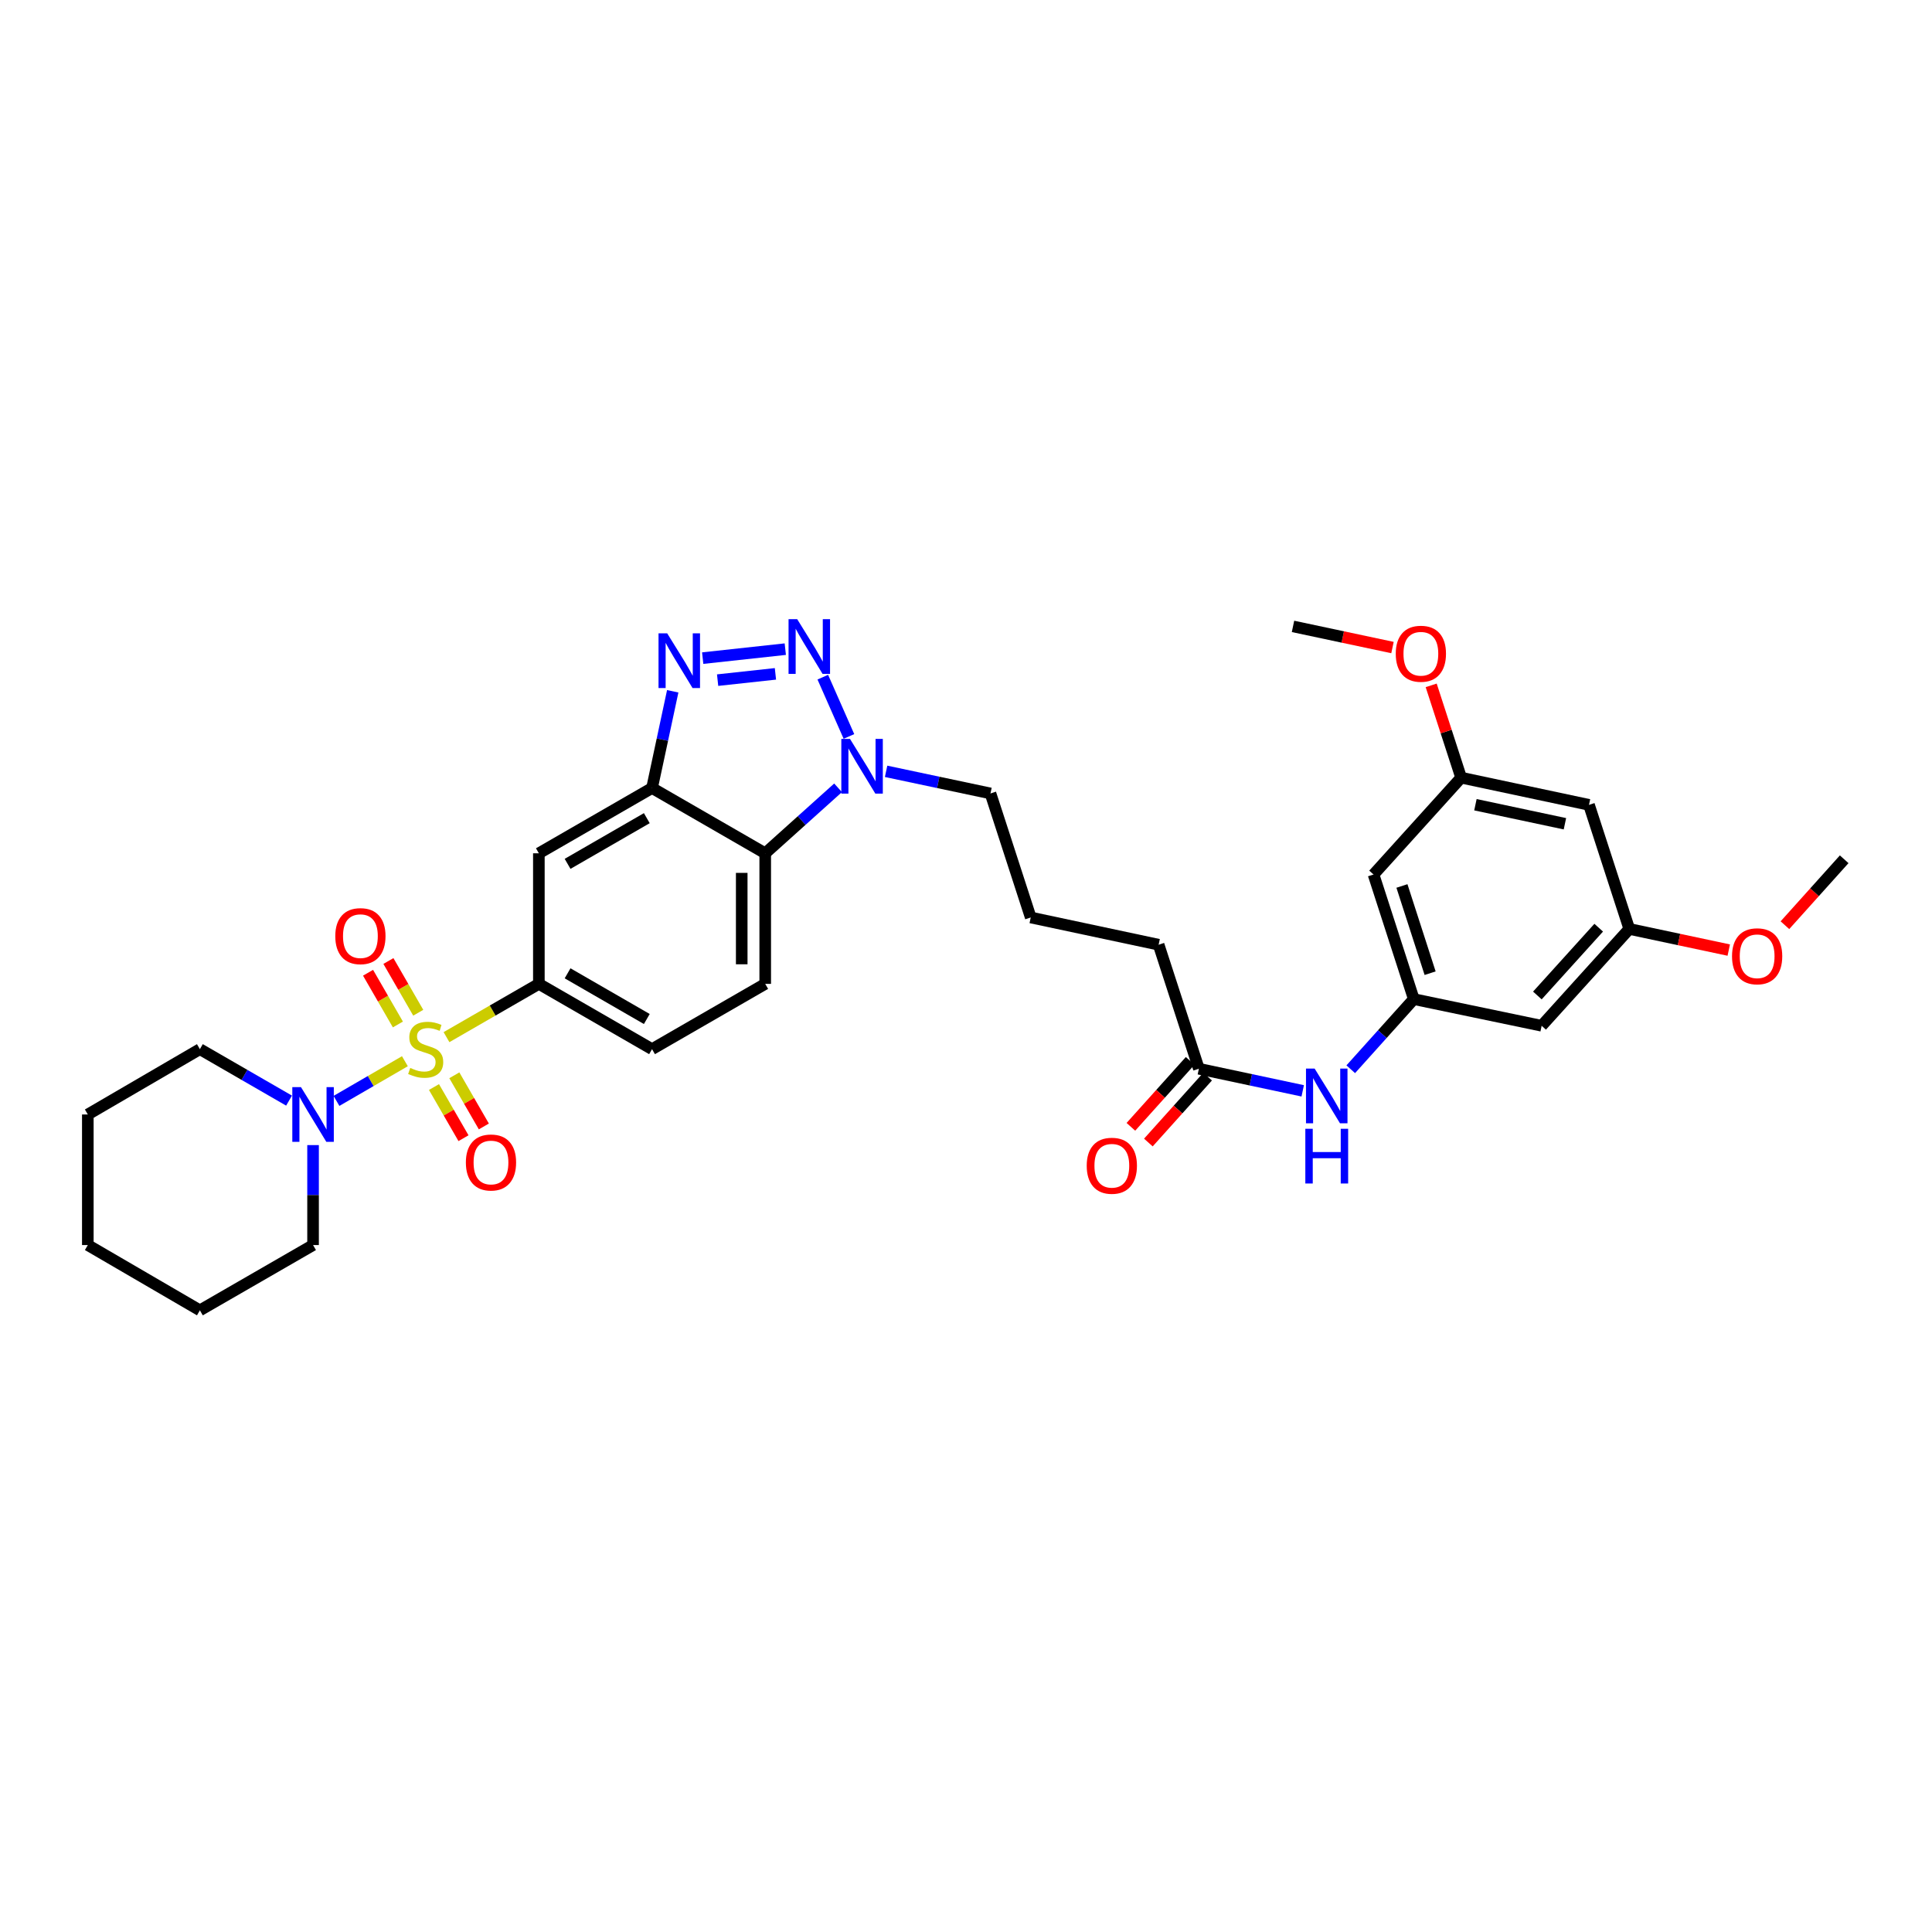 <?xml version='1.0' encoding='iso-8859-1'?>
<svg version='1.1' baseProfile='full'
              xmlns='http://www.w3.org/2000/svg'
                      xmlns:rdkit='http://www.rdkit.org/xml'
                      xmlns:xlink='http://www.w3.org/1999/xlink'
                  xml:space='preserve'
width='1000px' height='1000px' viewBox='0 0 1000 1000'>
<!-- END OF HEADER -->
<rect style='opacity:1.0;fill:#FFFFFF;stroke:none' width='1000' height='1000' x='0' y='0'> </rect>
<path class='bond-5' d='M 231.107,536.828 L 255.012,523.039' style='fill:none;fill-rule:evenodd;stroke:#CCCC00;stroke-width:6px;stroke-linecap:butt;stroke-linejoin:miter;stroke-opacity:1' />
<path class='bond-5' d='M 255.012,523.039 L 278.916,509.25' style='fill:none;fill-rule:evenodd;stroke:#000000;stroke-width:6px;stroke-linecap:butt;stroke-linejoin:miter;stroke-opacity:1' />
<path class='bond-6' d='M 209.572,549.284 L 191.863,559.554' style='fill:none;fill-rule:evenodd;stroke:#CCCC00;stroke-width:6px;stroke-linecap:butt;stroke-linejoin:miter;stroke-opacity:1' />
<path class='bond-6' d='M 191.863,559.554 L 174.154,569.825' style='fill:none;fill-rule:evenodd;stroke:#0000FF;stroke-width:6px;stroke-linecap:butt;stroke-linejoin:miter;stroke-opacity:1' />
<path class='bond-9' d='M 216.484,524.191 L 208.762,510.804' style='fill:none;fill-rule:evenodd;stroke:#CCCC00;stroke-width:6px;stroke-linecap:butt;stroke-linejoin:miter;stroke-opacity:1' />
<path class='bond-9' d='M 208.762,510.804 L 201.04,497.416' style='fill:none;fill-rule:evenodd;stroke:#FF0000;stroke-width:6px;stroke-linecap:butt;stroke-linejoin:miter;stroke-opacity:1' />
<path class='bond-9' d='M 205.949,530.268 L 198.227,516.881' style='fill:none;fill-rule:evenodd;stroke:#CCCC00;stroke-width:6px;stroke-linecap:butt;stroke-linejoin:miter;stroke-opacity:1' />
<path class='bond-9' d='M 198.227,516.881 L 190.505,503.493' style='fill:none;fill-rule:evenodd;stroke:#FF0000;stroke-width:6px;stroke-linecap:butt;stroke-linejoin:miter;stroke-opacity:1' />
<path class='bond-10' d='M 224.629,562.65 L 232.267,575.888' style='fill:none;fill-rule:evenodd;stroke:#CCCC00;stroke-width:6px;stroke-linecap:butt;stroke-linejoin:miter;stroke-opacity:1' />
<path class='bond-10' d='M 232.267,575.888 L 239.905,589.127' style='fill:none;fill-rule:evenodd;stroke:#FF0000;stroke-width:6px;stroke-linecap:butt;stroke-linejoin:miter;stroke-opacity:1' />
<path class='bond-10' d='M 235.164,556.572 L 242.801,569.811' style='fill:none;fill-rule:evenodd;stroke:#CCCC00;stroke-width:6px;stroke-linecap:butt;stroke-linejoin:miter;stroke-opacity:1' />
<path class='bond-10' d='M 242.801,569.811 L 250.439,583.049' style='fill:none;fill-rule:evenodd;stroke:#FF0000;stroke-width:6px;stroke-linecap:butt;stroke-linejoin:miter;stroke-opacity:1' />
<path class='bond-0' d='M 406.461,335.997 L 363.71,340.645' style='fill:none;fill-rule:evenodd;stroke:#0000FF;stroke-width:6px;stroke-linecap:butt;stroke-linejoin:miter;stroke-opacity:1' />
<path class='bond-0' d='M 401.363,348.785 L 371.438,352.039' style='fill:none;fill-rule:evenodd;stroke:#0000FF;stroke-width:6px;stroke-linecap:butt;stroke-linejoin:miter;stroke-opacity:1' />
<path class='bond-35' d='M 425.881,350.498 L 439.407,381.184' style='fill:none;fill-rule:evenodd;stroke:#0000FF;stroke-width:6px;stroke-linecap:butt;stroke-linejoin:miter;stroke-opacity:1' />
<path class='bond-1' d='M 348.202,357.808 L 342.849,382.841' style='fill:none;fill-rule:evenodd;stroke:#0000FF;stroke-width:6px;stroke-linecap:butt;stroke-linejoin:miter;stroke-opacity:1' />
<path class='bond-1' d='M 342.849,382.841 L 337.496,407.874' style='fill:none;fill-rule:evenodd;stroke:#000000;stroke-width:6px;stroke-linecap:butt;stroke-linejoin:miter;stroke-opacity:1' />
<path class='bond-2' d='M 337.496,407.874 L 278.916,441.664' style='fill:none;fill-rule:evenodd;stroke:#000000;stroke-width:6px;stroke-linecap:butt;stroke-linejoin:miter;stroke-opacity:1' />
<path class='bond-2' d='M 334.786,423.478 L 293.78,447.13' style='fill:none;fill-rule:evenodd;stroke:#000000;stroke-width:6px;stroke-linecap:butt;stroke-linejoin:miter;stroke-opacity:1' />
<path class='bond-34' d='M 337.496,407.874 L 396.076,441.664' style='fill:none;fill-rule:evenodd;stroke:#000000;stroke-width:6px;stroke-linecap:butt;stroke-linejoin:miter;stroke-opacity:1' />
<path class='bond-3' d='M 433.779,407.773 L 414.927,424.718' style='fill:none;fill-rule:evenodd;stroke:#0000FF;stroke-width:6px;stroke-linecap:butt;stroke-linejoin:miter;stroke-opacity:1' />
<path class='bond-3' d='M 414.927,424.718 L 396.076,441.664' style='fill:none;fill-rule:evenodd;stroke:#000000;stroke-width:6px;stroke-linecap:butt;stroke-linejoin:miter;stroke-opacity:1' />
<path class='bond-21' d='M 458.642,399.239 L 485.655,404.962' style='fill:none;fill-rule:evenodd;stroke:#0000FF;stroke-width:6px;stroke-linecap:butt;stroke-linejoin:miter;stroke-opacity:1' />
<path class='bond-21' d='M 485.655,404.962 L 512.669,410.685' style='fill:none;fill-rule:evenodd;stroke:#000000;stroke-width:6px;stroke-linecap:butt;stroke-linejoin:miter;stroke-opacity:1' />
<path class='bond-4' d='M 396.076,441.664 L 396.076,509.25' style='fill:none;fill-rule:evenodd;stroke:#000000;stroke-width:6px;stroke-linecap:butt;stroke-linejoin:miter;stroke-opacity:1' />
<path class='bond-4' d='M 383.914,451.802 L 383.914,499.113' style='fill:none;fill-rule:evenodd;stroke:#000000;stroke-width:6px;stroke-linecap:butt;stroke-linejoin:miter;stroke-opacity:1' />
<path class='bond-7' d='M 278.916,509.25 L 278.916,441.664' style='fill:none;fill-rule:evenodd;stroke:#000000;stroke-width:6px;stroke-linecap:butt;stroke-linejoin:miter;stroke-opacity:1' />
<path class='bond-14' d='M 278.916,509.25 L 337.496,543.04' style='fill:none;fill-rule:evenodd;stroke:#000000;stroke-width:6px;stroke-linecap:butt;stroke-linejoin:miter;stroke-opacity:1' />
<path class='bond-14' d='M 293.78,503.784 L 334.786,527.437' style='fill:none;fill-rule:evenodd;stroke:#000000;stroke-width:6px;stroke-linecap:butt;stroke-linejoin:miter;stroke-opacity:1' />
<path class='bond-22' d='M 149.609,569.676 L 126.535,556.358' style='fill:none;fill-rule:evenodd;stroke:#0000FF;stroke-width:6px;stroke-linecap:butt;stroke-linejoin:miter;stroke-opacity:1' />
<path class='bond-22' d='M 126.535,556.358 L 103.46,543.04' style='fill:none;fill-rule:evenodd;stroke:#000000;stroke-width:6px;stroke-linecap:butt;stroke-linejoin:miter;stroke-opacity:1' />
<path class='bond-23' d='M 162.04,592.7 L 162.04,618.569' style='fill:none;fill-rule:evenodd;stroke:#0000FF;stroke-width:6px;stroke-linecap:butt;stroke-linejoin:miter;stroke-opacity:1' />
<path class='bond-23' d='M 162.04,618.569 L 162.04,644.437' style='fill:none;fill-rule:evenodd;stroke:#000000;stroke-width:6px;stroke-linecap:butt;stroke-linejoin:miter;stroke-opacity:1' />
<path class='bond-8' d='M 731.779,517.135 L 715.462,535.288' style='fill:none;fill-rule:evenodd;stroke:#000000;stroke-width:6px;stroke-linecap:butt;stroke-linejoin:miter;stroke-opacity:1' />
<path class='bond-8' d='M 715.462,535.288 L 699.145,553.441' style='fill:none;fill-rule:evenodd;stroke:#0000FF;stroke-width:6px;stroke-linecap:butt;stroke-linejoin:miter;stroke-opacity:1' />
<path class='bond-15' d='M 731.779,517.135 L 710.942,452.643' style='fill:none;fill-rule:evenodd;stroke:#000000;stroke-width:6px;stroke-linecap:butt;stroke-linejoin:miter;stroke-opacity:1' />
<path class='bond-15' d='M 740.227,503.722 L 725.64,458.578' style='fill:none;fill-rule:evenodd;stroke:#000000;stroke-width:6px;stroke-linecap:butt;stroke-linejoin:miter;stroke-opacity:1' />
<path class='bond-16' d='M 731.779,517.135 L 797.954,530.939' style='fill:none;fill-rule:evenodd;stroke:#000000;stroke-width:6px;stroke-linecap:butt;stroke-linejoin:miter;stroke-opacity:1' />
<path class='bond-11' d='M 396.076,509.25 L 337.496,543.04' style='fill:none;fill-rule:evenodd;stroke:#000000;stroke-width:6px;stroke-linecap:butt;stroke-linejoin:miter;stroke-opacity:1' />
<path class='bond-12' d='M 674.288,564.618 L 647.413,558.9' style='fill:none;fill-rule:evenodd;stroke:#0000FF;stroke-width:6px;stroke-linecap:butt;stroke-linejoin:miter;stroke-opacity:1' />
<path class='bond-12' d='M 647.413,558.9 L 620.538,553.182' style='fill:none;fill-rule:evenodd;stroke:#000000;stroke-width:6px;stroke-linecap:butt;stroke-linejoin:miter;stroke-opacity:1' />
<path class='bond-13' d='M 620.538,553.182 L 599.701,488.981' style='fill:none;fill-rule:evenodd;stroke:#000000;stroke-width:6px;stroke-linecap:butt;stroke-linejoin:miter;stroke-opacity:1' />
<path class='bond-20' d='M 616.016,549.117 L 600.681,566.178' style='fill:none;fill-rule:evenodd;stroke:#000000;stroke-width:6px;stroke-linecap:butt;stroke-linejoin:miter;stroke-opacity:1' />
<path class='bond-20' d='M 600.681,566.178 L 585.347,583.24' style='fill:none;fill-rule:evenodd;stroke:#FF0000;stroke-width:6px;stroke-linecap:butt;stroke-linejoin:miter;stroke-opacity:1' />
<path class='bond-20' d='M 625.061,557.247 L 609.727,574.308' style='fill:none;fill-rule:evenodd;stroke:#000000;stroke-width:6px;stroke-linecap:butt;stroke-linejoin:miter;stroke-opacity:1' />
<path class='bond-20' d='M 609.727,574.308 L 594.393,591.369' style='fill:none;fill-rule:evenodd;stroke:#FF0000;stroke-width:6px;stroke-linecap:butt;stroke-linejoin:miter;stroke-opacity:1' />
<path class='bond-17' d='M 710.942,452.643 L 756.279,402.516' style='fill:none;fill-rule:evenodd;stroke:#000000;stroke-width:6px;stroke-linecap:butt;stroke-linejoin:miter;stroke-opacity:1' />
<path class='bond-18' d='M 797.954,530.939 L 843.311,480.812' style='fill:none;fill-rule:evenodd;stroke:#000000;stroke-width:6px;stroke-linecap:butt;stroke-linejoin:miter;stroke-opacity:1' />
<path class='bond-18' d='M 795.739,515.26 L 827.489,480.171' style='fill:none;fill-rule:evenodd;stroke:#000000;stroke-width:6px;stroke-linecap:butt;stroke-linejoin:miter;stroke-opacity:1' />
<path class='bond-24' d='M 756.279,402.516 L 748.529,378.629' style='fill:none;fill-rule:evenodd;stroke:#000000;stroke-width:6px;stroke-linecap:butt;stroke-linejoin:miter;stroke-opacity:1' />
<path class='bond-24' d='M 748.529,378.629 L 740.778,354.742' style='fill:none;fill-rule:evenodd;stroke:#FF0000;stroke-width:6px;stroke-linecap:butt;stroke-linejoin:miter;stroke-opacity:1' />
<path class='bond-36' d='M 756.279,402.516 L 822.46,416.59' style='fill:none;fill-rule:evenodd;stroke:#000000;stroke-width:6px;stroke-linecap:butt;stroke-linejoin:miter;stroke-opacity:1' />
<path class='bond-36' d='M 763.676,416.523 L 810.003,426.375' style='fill:none;fill-rule:evenodd;stroke:#000000;stroke-width:6px;stroke-linecap:butt;stroke-linejoin:miter;stroke-opacity:1' />
<path class='bond-19' d='M 843.311,480.812 L 822.46,416.59' style='fill:none;fill-rule:evenodd;stroke:#000000;stroke-width:6px;stroke-linecap:butt;stroke-linejoin:miter;stroke-opacity:1' />
<path class='bond-25' d='M 843.311,480.812 L 869.056,486.287' style='fill:none;fill-rule:evenodd;stroke:#000000;stroke-width:6px;stroke-linecap:butt;stroke-linejoin:miter;stroke-opacity:1' />
<path class='bond-25' d='M 869.056,486.287 L 894.801,491.762' style='fill:none;fill-rule:evenodd;stroke:#FF0000;stroke-width:6px;stroke-linecap:butt;stroke-linejoin:miter;stroke-opacity:1' />
<path class='bond-26' d='M 512.669,410.685 L 533.506,474.886' style='fill:none;fill-rule:evenodd;stroke:#000000;stroke-width:6px;stroke-linecap:butt;stroke-linejoin:miter;stroke-opacity:1' />
<path class='bond-31' d='M 103.46,543.04 L 45.455,576.851' style='fill:none;fill-rule:evenodd;stroke:#000000;stroke-width:6px;stroke-linecap:butt;stroke-linejoin:miter;stroke-opacity:1' />
<path class='bond-30' d='M 162.04,644.437 L 103.46,678.227' style='fill:none;fill-rule:evenodd;stroke:#000000;stroke-width:6px;stroke-linecap:butt;stroke-linejoin:miter;stroke-opacity:1' />
<path class='bond-29' d='M 720.75,335.17 L 695.005,329.695' style='fill:none;fill-rule:evenodd;stroke:#FF0000;stroke-width:6px;stroke-linecap:butt;stroke-linejoin:miter;stroke-opacity:1' />
<path class='bond-29' d='M 695.005,329.695 L 669.26,324.22' style='fill:none;fill-rule:evenodd;stroke:#000000;stroke-width:6px;stroke-linecap:butt;stroke-linejoin:miter;stroke-opacity:1' />
<path class='bond-28' d='M 923.877,478.881 L 939.211,461.82' style='fill:none;fill-rule:evenodd;stroke:#FF0000;stroke-width:6px;stroke-linecap:butt;stroke-linejoin:miter;stroke-opacity:1' />
<path class='bond-28' d='M 939.211,461.82 L 954.545,444.758' style='fill:none;fill-rule:evenodd;stroke:#000000;stroke-width:6px;stroke-linecap:butt;stroke-linejoin:miter;stroke-opacity:1' />
<path class='bond-27' d='M 533.506,474.886 L 599.701,488.981' style='fill:none;fill-rule:evenodd;stroke:#000000;stroke-width:6px;stroke-linecap:butt;stroke-linejoin:miter;stroke-opacity:1' />
<path class='bond-32' d='M 103.46,678.227 L 45.455,644.437' style='fill:none;fill-rule:evenodd;stroke:#000000;stroke-width:6px;stroke-linecap:butt;stroke-linejoin:miter;stroke-opacity:1' />
<path class='bond-33' d='M 45.455,576.851 L 45.455,644.437' style='fill:none;fill-rule:evenodd;stroke:#000000;stroke-width:6px;stroke-linecap:butt;stroke-linejoin:miter;stroke-opacity:1' />
<path  class='atom-0' d='M 212.336 552.76
Q 212.656 552.88, 213.976 553.44
Q 215.296 554, 216.736 554.36
Q 218.216 554.68, 219.656 554.68
Q 222.336 554.68, 223.896 553.4
Q 225.456 552.08, 225.456 549.8
Q 225.456 548.24, 224.656 547.28
Q 223.896 546.32, 222.696 545.8
Q 221.496 545.28, 219.496 544.68
Q 216.976 543.92, 215.456 543.2
Q 213.976 542.48, 212.896 540.96
Q 211.856 539.44, 211.856 536.88
Q 211.856 533.32, 214.256 531.12
Q 216.696 528.92, 221.496 528.92
Q 224.776 528.92, 228.496 530.48
L 227.576 533.56
Q 224.176 532.16, 221.616 532.16
Q 218.856 532.16, 217.336 533.32
Q 215.816 534.44, 215.856 536.4
Q 215.856 537.92, 216.616 538.84
Q 217.416 539.76, 218.536 540.28
Q 219.696 540.8, 221.616 541.4
Q 224.176 542.2, 225.696 543
Q 227.216 543.8, 228.296 545.44
Q 229.416 547.04, 229.416 549.8
Q 229.416 553.72, 226.776 555.84
Q 224.176 557.92, 219.816 557.92
Q 217.296 557.92, 215.376 557.36
Q 213.496 556.84, 211.256 555.92
L 212.336 552.76
' fill='#CCCC00'/>
<path  class='atom-1' d='M 412.633 320.486
L 421.913 335.486
Q 422.833 336.966, 424.313 339.646
Q 425.793 342.326, 425.873 342.486
L 425.873 320.486
L 429.633 320.486
L 429.633 348.806
L 425.753 348.806
L 415.793 332.406
Q 414.633 330.486, 413.393 328.286
Q 412.193 326.086, 411.833 325.406
L 411.833 348.806
L 408.153 348.806
L 408.153 320.486
L 412.633 320.486
' fill='#0000FF'/>
<path  class='atom-2' d='M 345.331 327.803
L 354.611 342.803
Q 355.531 344.283, 357.011 346.963
Q 358.491 349.643, 358.571 349.803
L 358.571 327.803
L 362.331 327.803
L 362.331 356.123
L 358.451 356.123
L 348.491 339.723
Q 347.331 337.803, 346.091 335.603
Q 344.891 333.403, 344.531 332.723
L 344.531 356.123
L 340.851 356.123
L 340.851 327.803
L 345.331 327.803
' fill='#0000FF'/>
<path  class='atom-4' d='M 439.944 382.444
L 449.224 397.444
Q 450.144 398.924, 451.624 401.604
Q 453.104 404.284, 453.184 404.444
L 453.184 382.444
L 456.944 382.444
L 456.944 410.764
L 453.064 410.764
L 443.104 394.364
Q 441.944 392.444, 440.704 390.244
Q 439.504 388.044, 439.144 387.364
L 439.144 410.764
L 435.464 410.764
L 435.464 382.444
L 439.944 382.444
' fill='#0000FF'/>
<path  class='atom-7' d='M 155.78 562.691
L 165.06 577.691
Q 165.98 579.171, 167.46 581.851
Q 168.94 584.531, 169.02 584.691
L 169.02 562.691
L 172.78 562.691
L 172.78 591.011
L 168.9 591.011
L 158.94 574.611
Q 157.78 572.691, 156.54 570.491
Q 155.34 568.291, 154.98 567.611
L 154.98 591.011
L 151.3 591.011
L 151.3 562.691
L 155.78 562.691
' fill='#0000FF'/>
<path  class='atom-10' d='M 173.546 484.54
Q 173.546 477.74, 176.906 473.94
Q 180.266 470.14, 186.546 470.14
Q 192.826 470.14, 196.186 473.94
Q 199.546 477.74, 199.546 484.54
Q 199.546 491.42, 196.146 495.34
Q 192.746 499.22, 186.546 499.22
Q 180.306 499.22, 176.906 495.34
Q 173.546 491.46, 173.546 484.54
M 186.546 496.02
Q 190.866 496.02, 193.186 493.14
Q 195.546 490.22, 195.546 484.54
Q 195.546 478.98, 193.186 476.18
Q 190.866 473.34, 186.546 473.34
Q 182.226 473.34, 179.866 476.14
Q 177.546 478.94, 177.546 484.54
Q 177.546 490.26, 179.866 493.14
Q 182.226 496.02, 186.546 496.02
' fill='#FF0000'/>
<path  class='atom-11' d='M 241.133 601.7
Q 241.133 594.9, 244.493 591.1
Q 247.853 587.3, 254.133 587.3
Q 260.413 587.3, 263.773 591.1
Q 267.133 594.9, 267.133 601.7
Q 267.133 608.58, 263.733 612.5
Q 260.333 616.38, 254.133 616.38
Q 247.893 616.38, 244.493 612.5
Q 241.133 608.62, 241.133 601.7
M 254.133 613.18
Q 258.453 613.18, 260.773 610.3
Q 263.133 607.38, 263.133 601.7
Q 263.133 596.14, 260.773 593.34
Q 258.453 590.5, 254.133 590.5
Q 249.813 590.5, 247.453 593.3
Q 245.133 596.1, 245.133 601.7
Q 245.133 607.42, 247.453 610.3
Q 249.813 613.18, 254.133 613.18
' fill='#FF0000'/>
<path  class='atom-13' d='M 680.459 553.103
L 689.739 568.103
Q 690.659 569.583, 692.139 572.263
Q 693.619 574.943, 693.699 575.103
L 693.699 553.103
L 697.459 553.103
L 697.459 581.423
L 693.579 581.423
L 683.619 565.023
Q 682.459 563.103, 681.219 560.903
Q 680.019 558.703, 679.659 558.023
L 679.659 581.423
L 675.979 581.423
L 675.979 553.103
L 680.459 553.103
' fill='#0000FF'/>
<path  class='atom-13' d='M 675.639 584.255
L 679.479 584.255
L 679.479 596.295
L 693.959 596.295
L 693.959 584.255
L 697.799 584.255
L 697.799 612.575
L 693.959 612.575
L 693.959 599.495
L 679.479 599.495
L 679.479 612.575
L 675.639 612.575
L 675.639 584.255
' fill='#0000FF'/>
<path  class='atom-21' d='M 562.485 603.39
Q 562.485 596.59, 565.845 592.79
Q 569.205 588.99, 575.485 588.99
Q 581.765 588.99, 585.125 592.79
Q 588.485 596.59, 588.485 603.39
Q 588.485 610.27, 585.085 614.19
Q 581.685 618.07, 575.485 618.07
Q 569.245 618.07, 565.845 614.19
Q 562.485 610.31, 562.485 603.39
M 575.485 614.87
Q 579.805 614.87, 582.125 611.99
Q 584.485 609.07, 584.485 603.39
Q 584.485 597.83, 582.125 595.03
Q 579.805 592.19, 575.485 592.19
Q 571.165 592.19, 568.805 594.99
Q 566.485 597.79, 566.485 603.39
Q 566.485 609.11, 568.805 611.99
Q 571.165 614.87, 575.485 614.87
' fill='#FF0000'/>
<path  class='atom-25' d='M 722.441 338.374
Q 722.441 331.574, 725.801 327.774
Q 729.161 323.974, 735.441 323.974
Q 741.721 323.974, 745.081 327.774
Q 748.441 331.574, 748.441 338.374
Q 748.441 345.254, 745.041 349.174
Q 741.641 353.054, 735.441 353.054
Q 729.201 353.054, 725.801 349.174
Q 722.441 345.294, 722.441 338.374
M 735.441 349.854
Q 739.761 349.854, 742.081 346.974
Q 744.441 344.054, 744.441 338.374
Q 744.441 332.814, 742.081 330.014
Q 739.761 327.174, 735.441 327.174
Q 731.121 327.174, 728.761 329.974
Q 726.441 332.774, 726.441 338.374
Q 726.441 344.094, 728.761 346.974
Q 731.121 349.854, 735.441 349.854
' fill='#FF0000'/>
<path  class='atom-26' d='M 896.492 494.966
Q 896.492 488.166, 899.852 484.366
Q 903.212 480.566, 909.492 480.566
Q 915.772 480.566, 919.132 484.366
Q 922.492 488.166, 922.492 494.966
Q 922.492 501.846, 919.092 505.766
Q 915.692 509.646, 909.492 509.646
Q 903.252 509.646, 899.852 505.766
Q 896.492 501.886, 896.492 494.966
M 909.492 506.446
Q 913.812 506.446, 916.132 503.566
Q 918.492 500.646, 918.492 494.966
Q 918.492 489.406, 916.132 486.606
Q 913.812 483.766, 909.492 483.766
Q 905.172 483.766, 902.812 486.566
Q 900.492 489.366, 900.492 494.966
Q 900.492 500.686, 902.812 503.566
Q 905.172 506.446, 909.492 506.446
' fill='#FF0000'/>
</svg>

